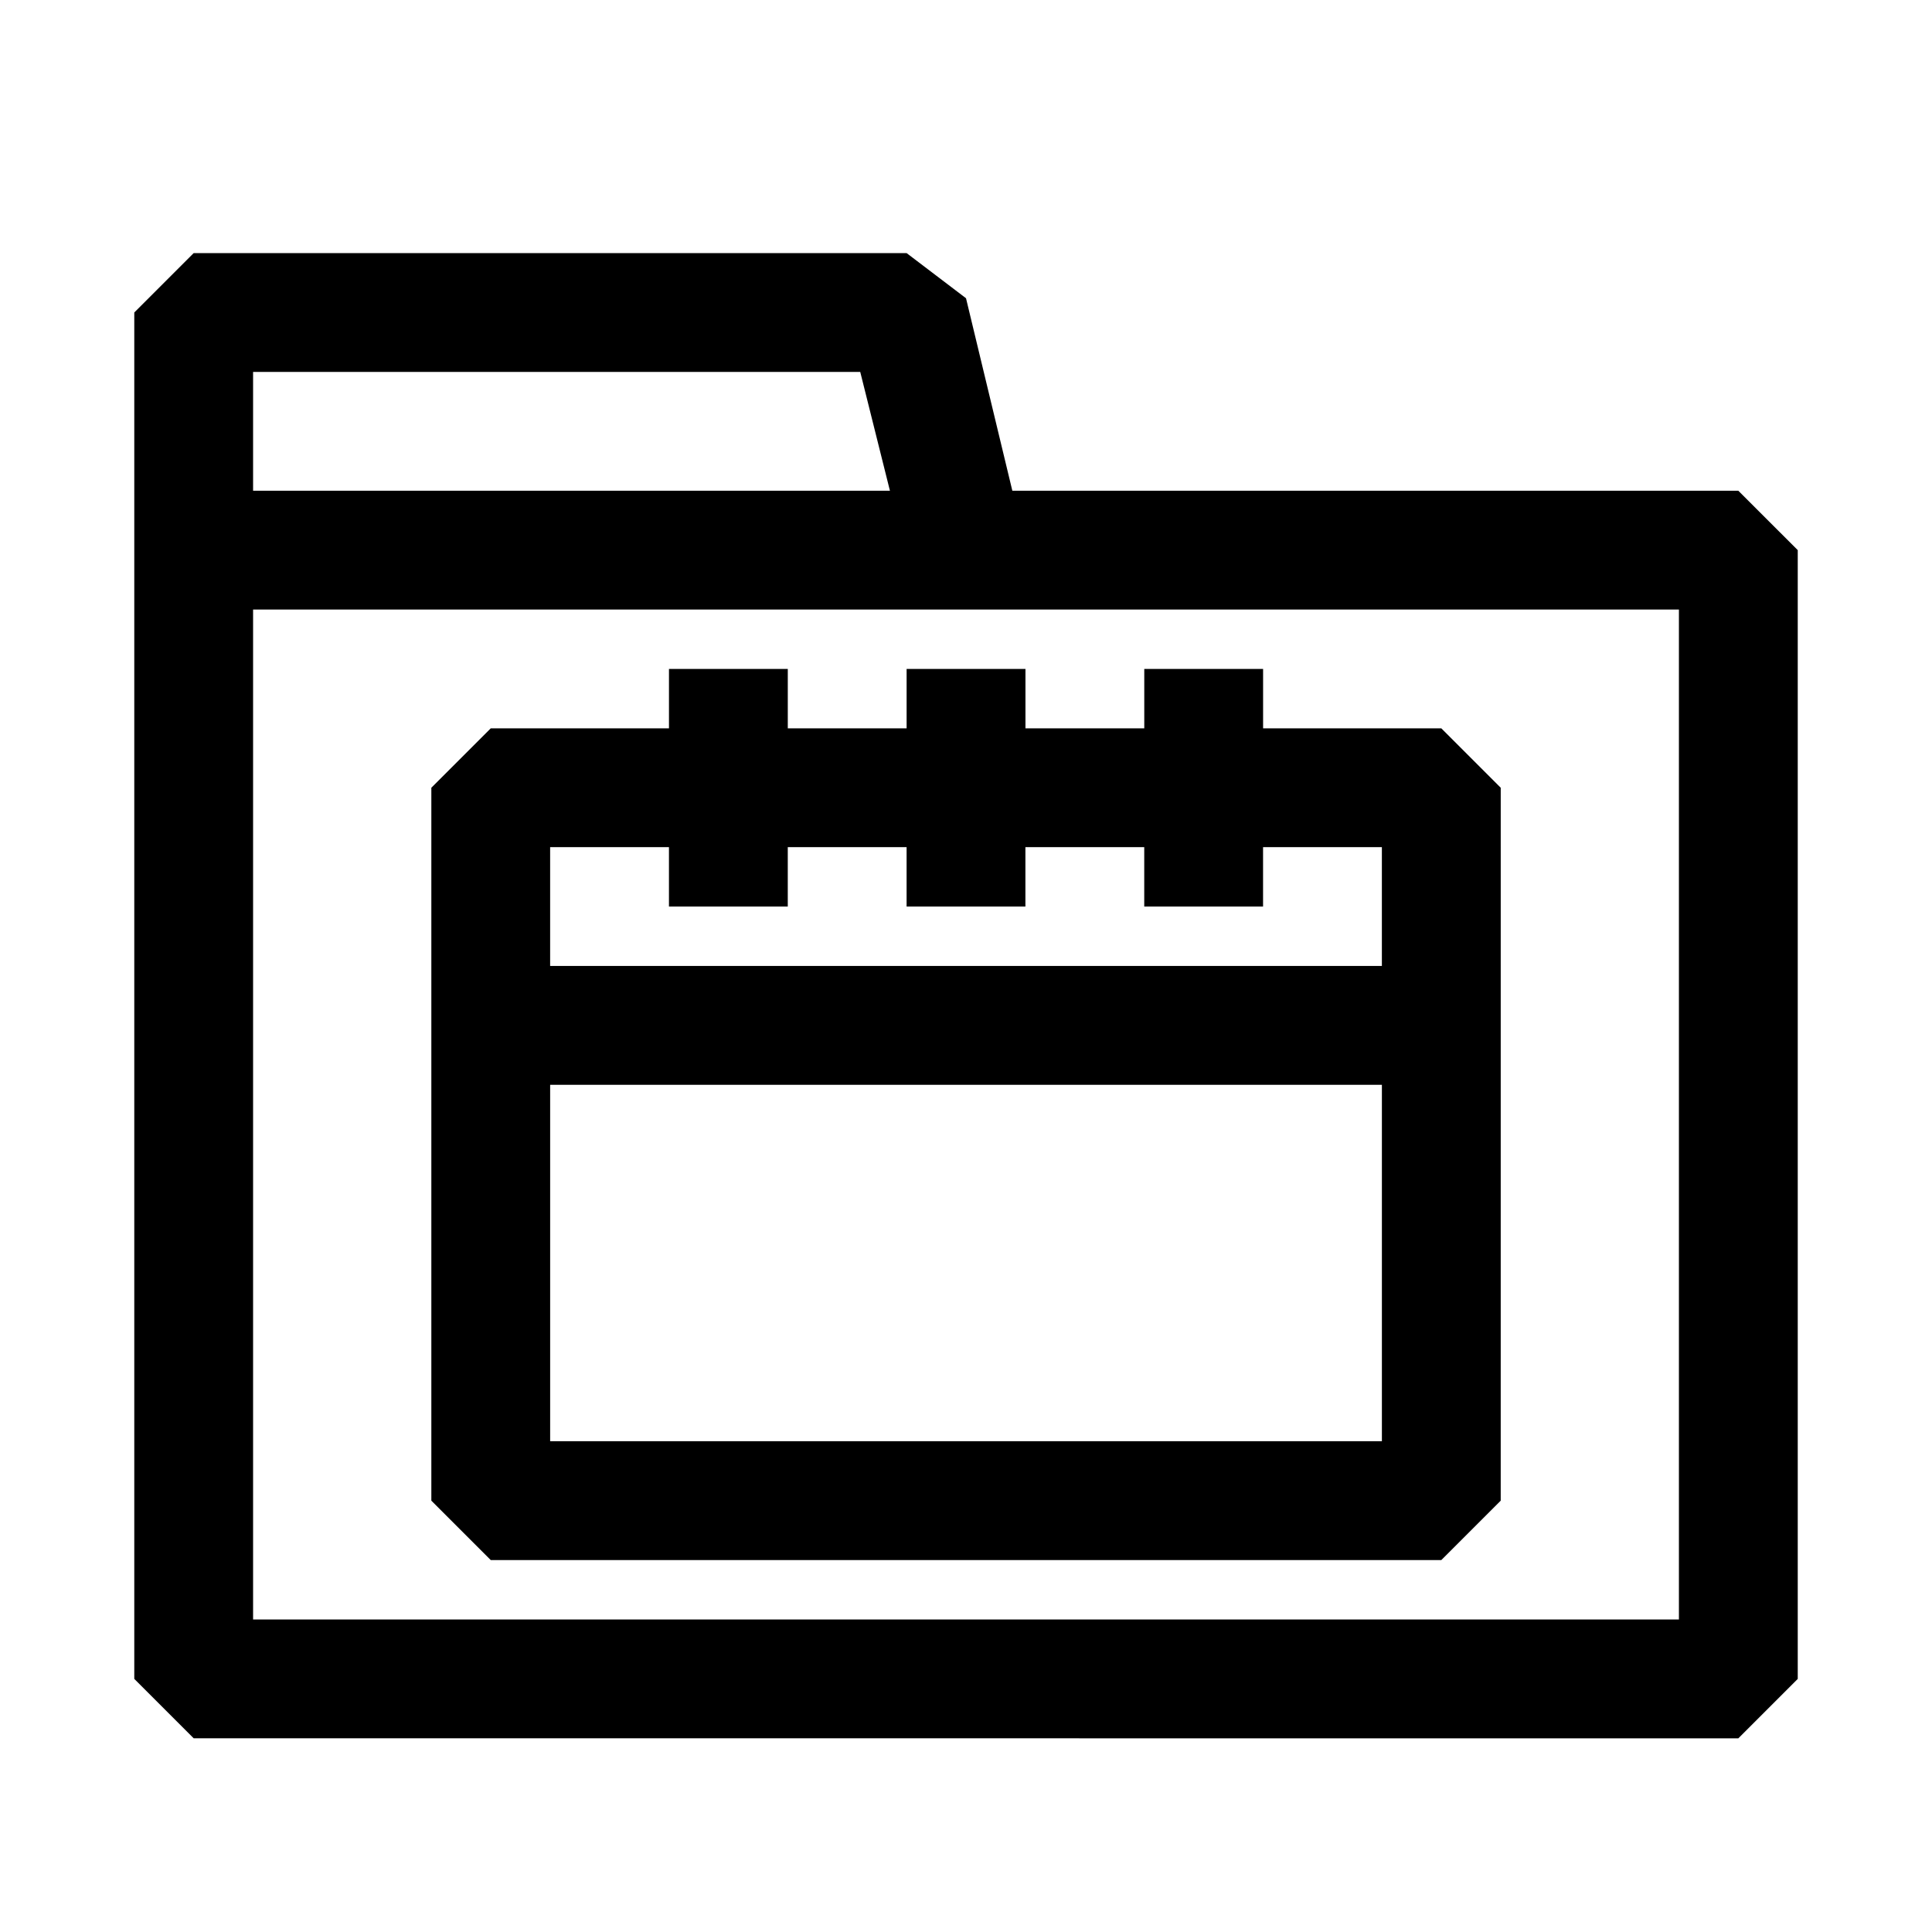 <?xml version="1.0" encoding="UTF-8"?>
<!-- Uploaded to: SVG Repo, www.svgrepo.com, Generator: SVG Repo Mixer Tools -->
<svg fill="#000000" width="800px" height="800px" version="1.1" viewBox="144 144 512 512" xmlns="http://www.w3.org/2000/svg">
 <path d="m604.67 274.05h-192.39l-12.277-51.012-15.746-11.965h-188.93l-15.742 15.742v362.11l15.742 15.742 409.35 0.004 15.742-15.742v-299.14zm-393.6-31.488h160.9l7.871 31.488h-168.77zm377.86 330.62h-377.86v-267.65h377.86zm-204.67-251.91v15.742l-31.488 0.004v-15.746h-31.488v15.742l-47.23 0.004-15.746 15.742v188.93l15.742 15.742h251.91l15.742-15.742 0.004-188.93-15.742-15.742h-47.234v-15.746h-31.488v15.742l-31.488 0.004v-15.746zm-94.465 204.67v-94.461h220.42v94.465zm157.44-157.44v15.742h31.488v-15.742h31.488v31.488h-220.42v-31.488h31.488v15.742h31.488v-15.742h31.488v15.742h31.488v-15.742z"/>
</svg>